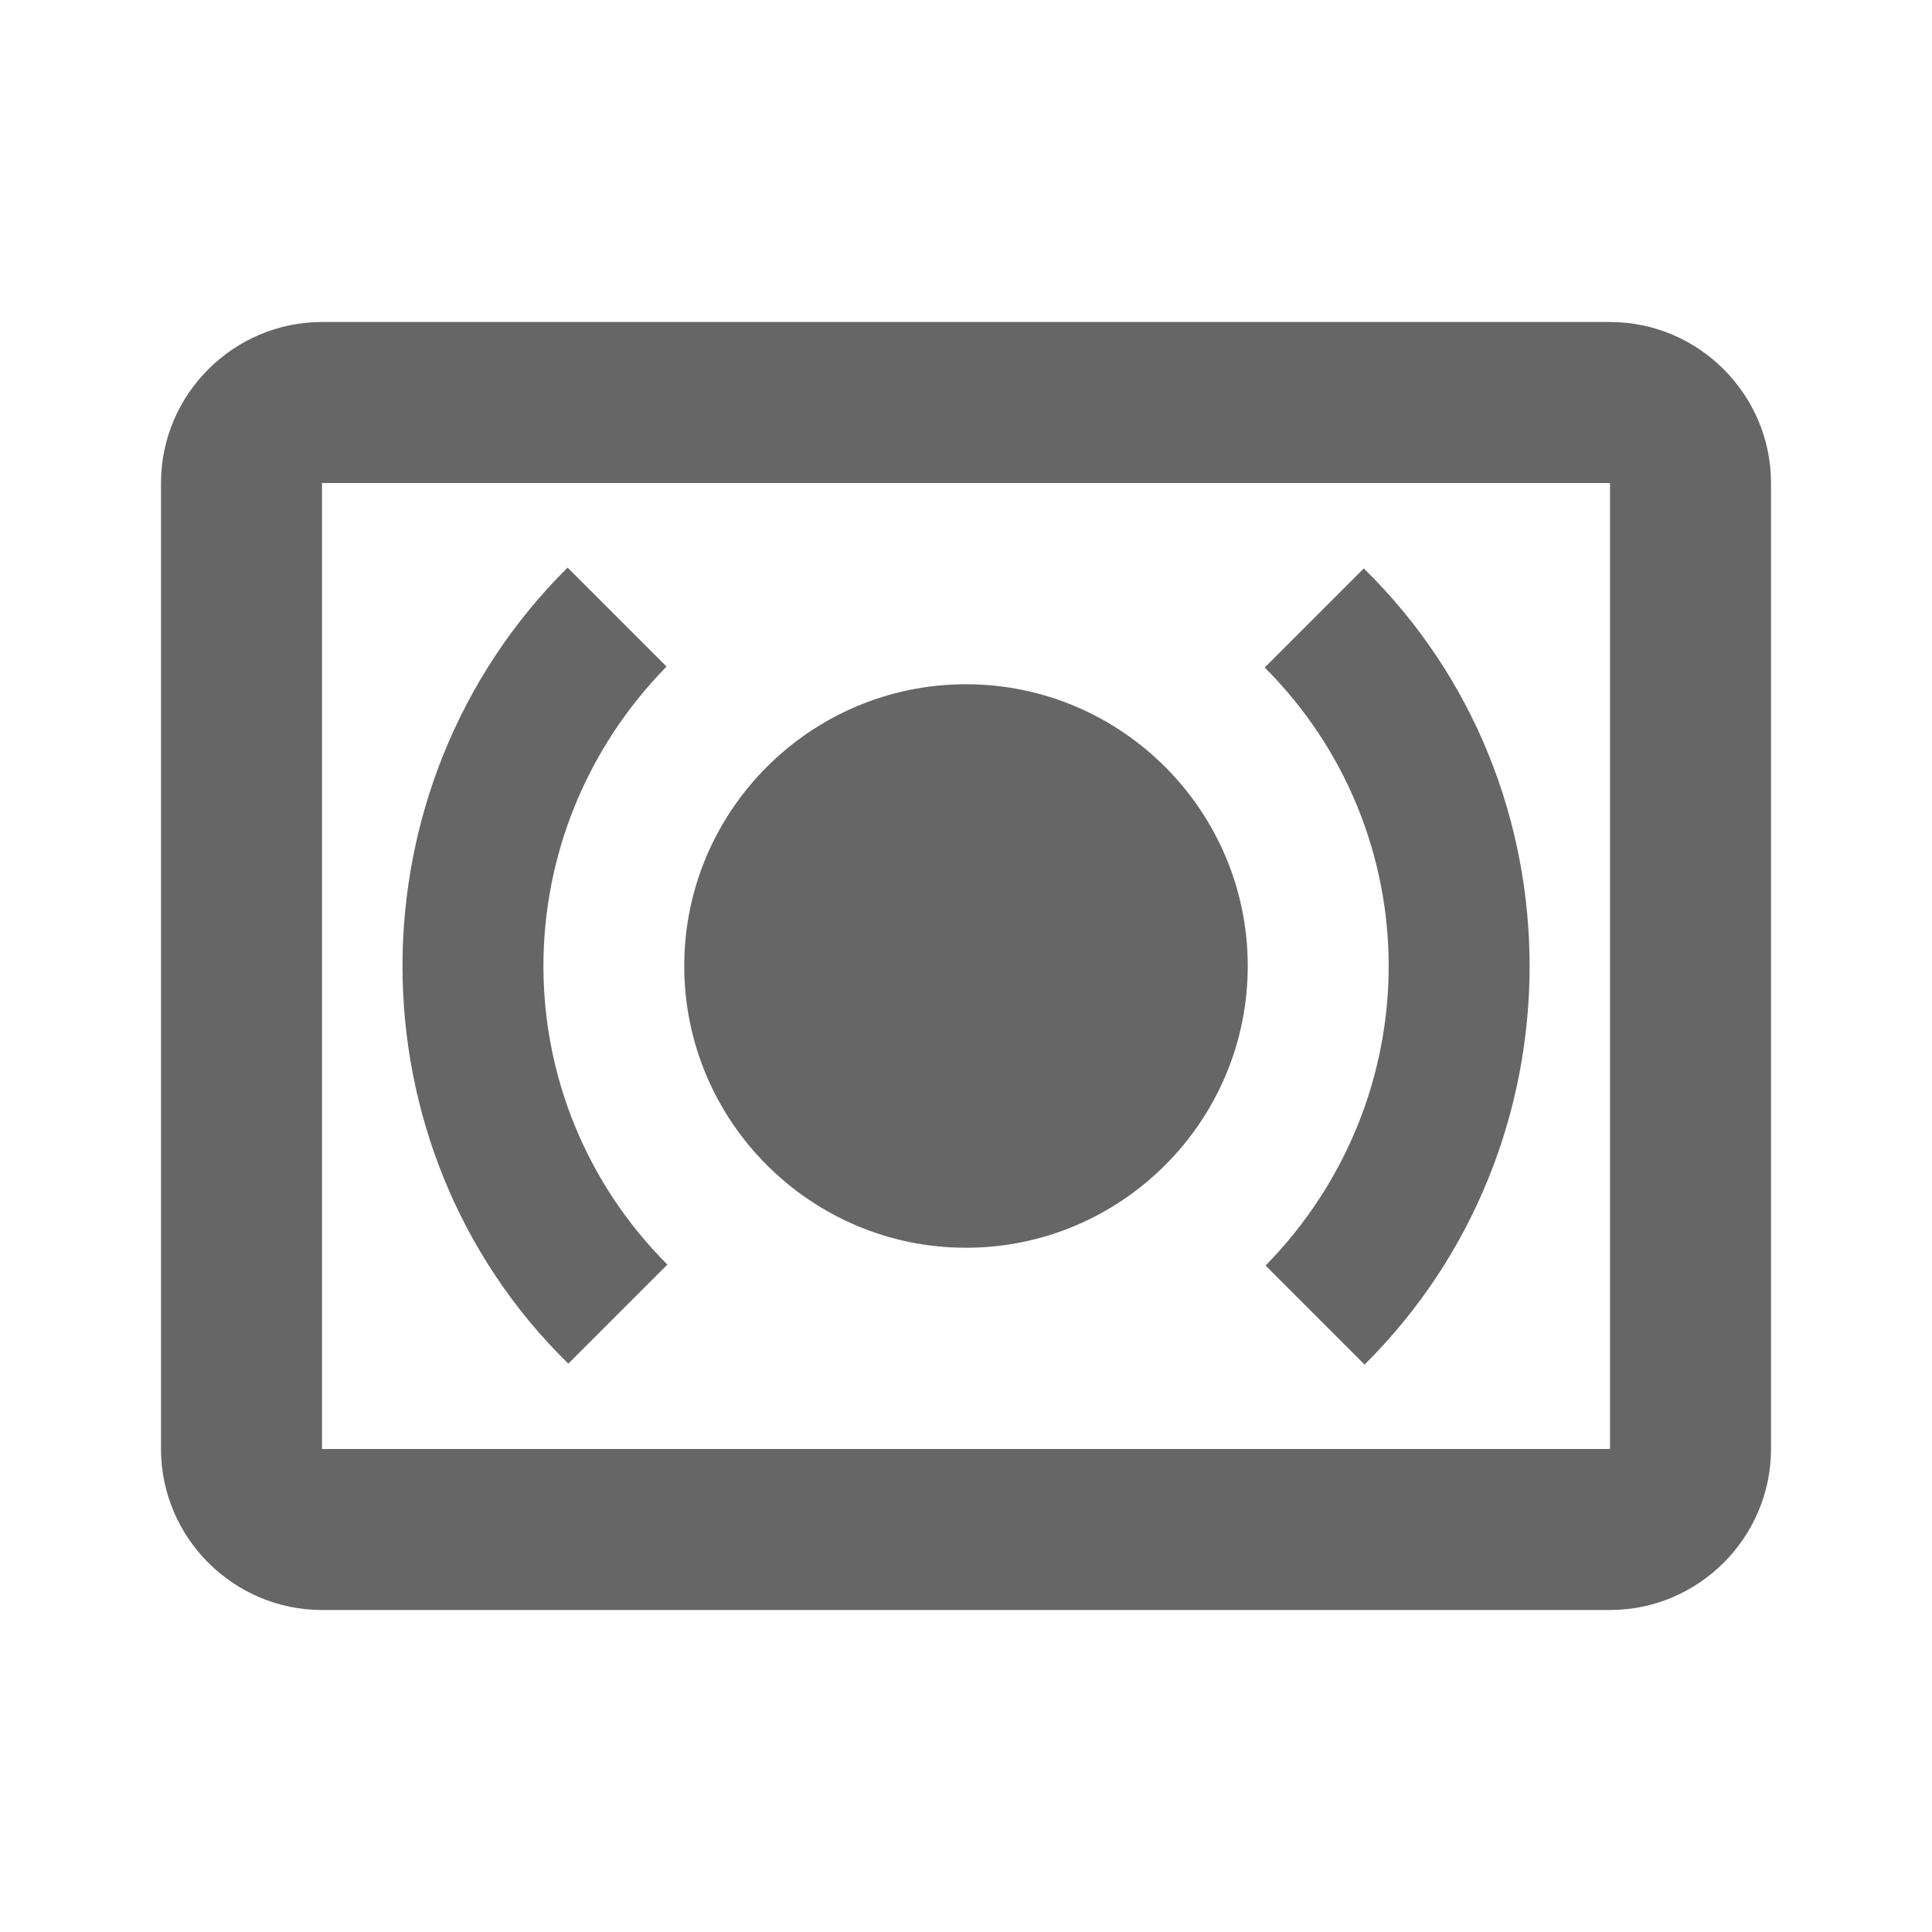 <!-- Generated by IcoMoon.io -->
<svg version="1.1" xmlns="http://www.w3.org/2000/svg" width="18" height="18" viewBox="0 0 18 18">
<title>surround-sound-outlined</title>
<path opacity="0.6" fill="#000" d="M3 3h12c0.825 0 1.5 0.675 1.5 1.5v9c0 0.825-0.675 1.5-1.5 1.5h-12c-0.825 0-1.5-0.675-1.5-1.5v-9c0-0.825 0.675-1.5 1.5-1.5zM3 4.5v9h12v-9h-12zM6.218 11.782c-0.765-0.765-1.155-1.77-1.155-2.782s0.39-2.017 1.147-2.79l-0.922-0.922c-1.027 1.020-1.538 2.37-1.538 3.712s0.51 2.692 1.545 3.705l0.923-0.923zM11.625 9c0 1.448-1.178 2.625-2.625 2.625s-2.625-1.178-2.625-2.625c0-1.448 1.178-2.625 2.625-2.625s2.625 1.178 2.625 2.625zM9 7.875c0.622 0 1.125 0.503 1.125 1.125s-0.503 1.125-1.125 1.125c-0.622 0-1.125-0.503-1.125-1.125s0.503-1.125 1.125-1.125zM12.713 12.713l-0.922-0.922c0.757-0.773 1.147-1.777 1.147-2.79s-0.39-2.017-1.155-2.782l0.923-0.923c1.035 1.013 1.545 2.362 1.545 3.705s-0.51 2.692-1.538 3.713z"></path>
</svg>
